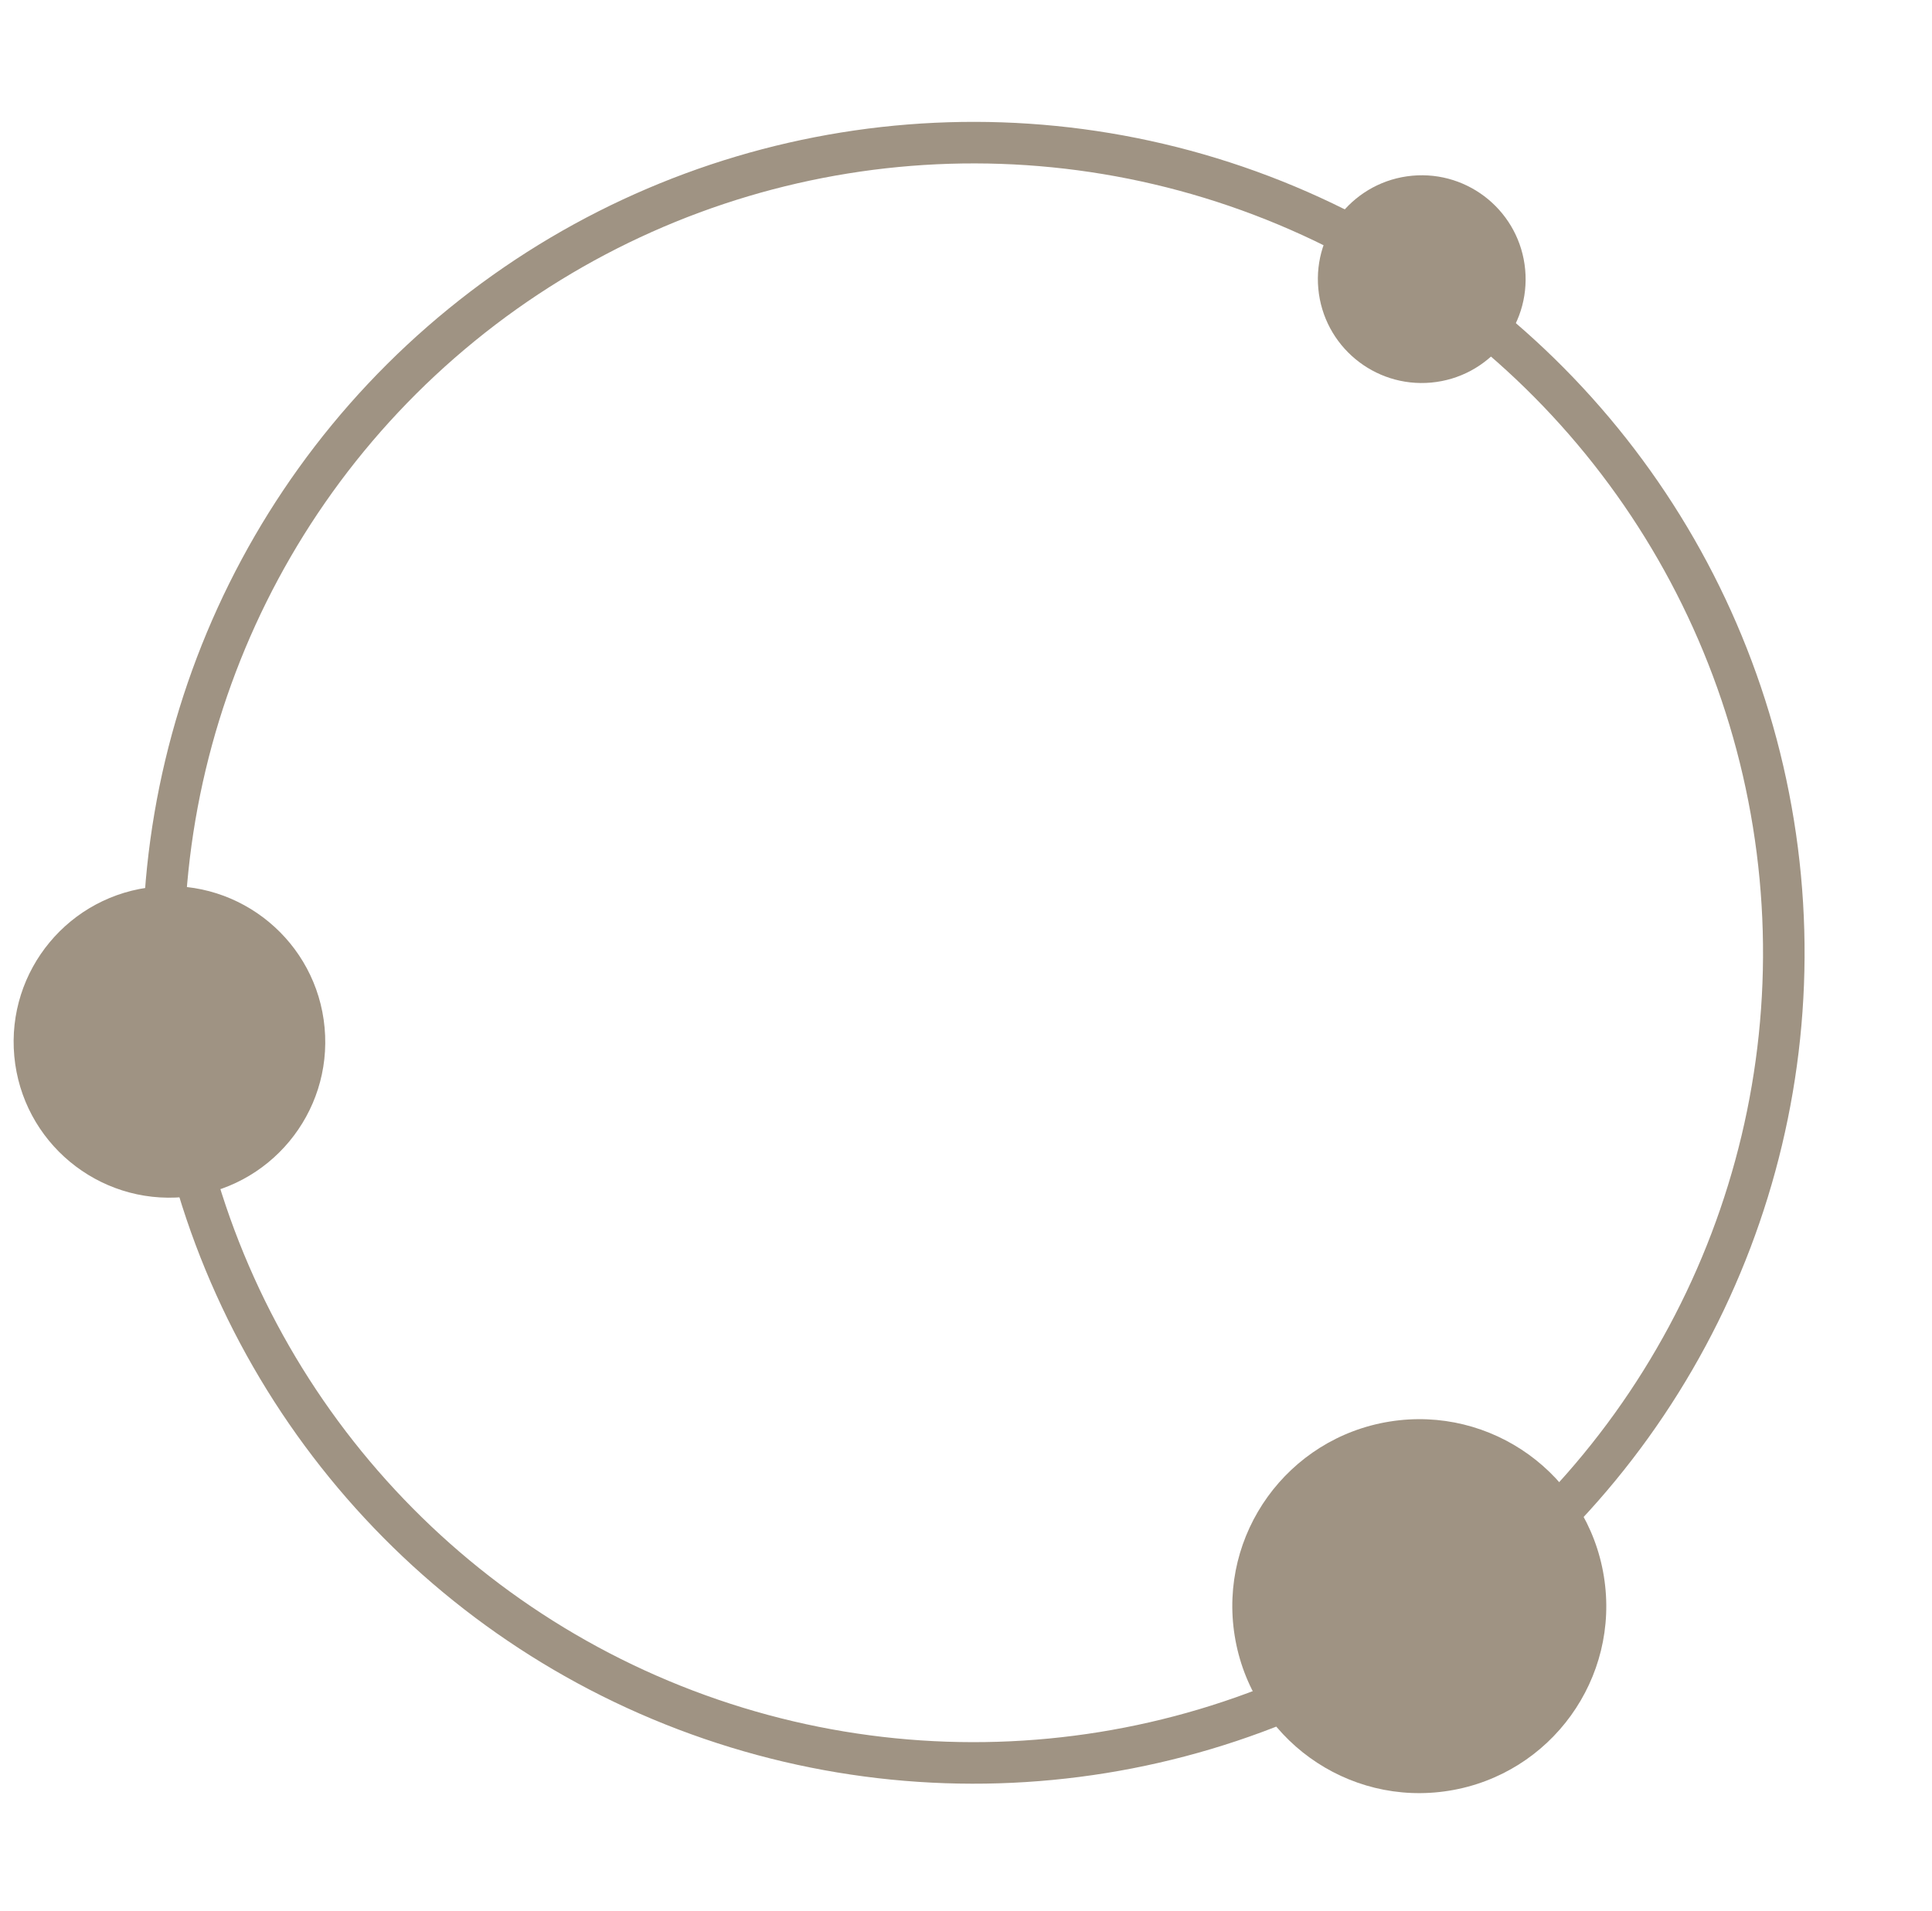 <?xml version="1.0" encoding="UTF-8"?> <svg xmlns="http://www.w3.org/2000/svg" width="93" height="92" viewBox="0 0 93 92" fill="none"> <path d="M63.459 13.897C63.206 11.147 65.229 8.713 67.979 8.459C70.729 8.206 73.163 10.229 73.417 12.979C73.671 15.729 71.647 18.163 68.897 18.417C66.147 18.67 63.713 16.647 63.459 13.897Z" fill="#9F9383"></path> <circle cx="68.32" cy="77.32" r="9" transform="rotate(170.825 68.32 77.32)" fill="#9F9383"></circle> <path d="M0.688 50.845C0.308 46.721 3.343 43.069 7.468 42.688C11.593 42.308 15.245 45.344 15.625 49.468C16.005 53.593 12.97 57.245 8.845 57.625C4.721 58.005 1.069 54.97 0.688 50.845Z" fill="#9F9383"></path> <circle cx="46.866" cy="45.867" r="39" transform="rotate(170.825 46.866 45.867)" stroke="#9F9383" stroke-width="2"></circle> </svg> 